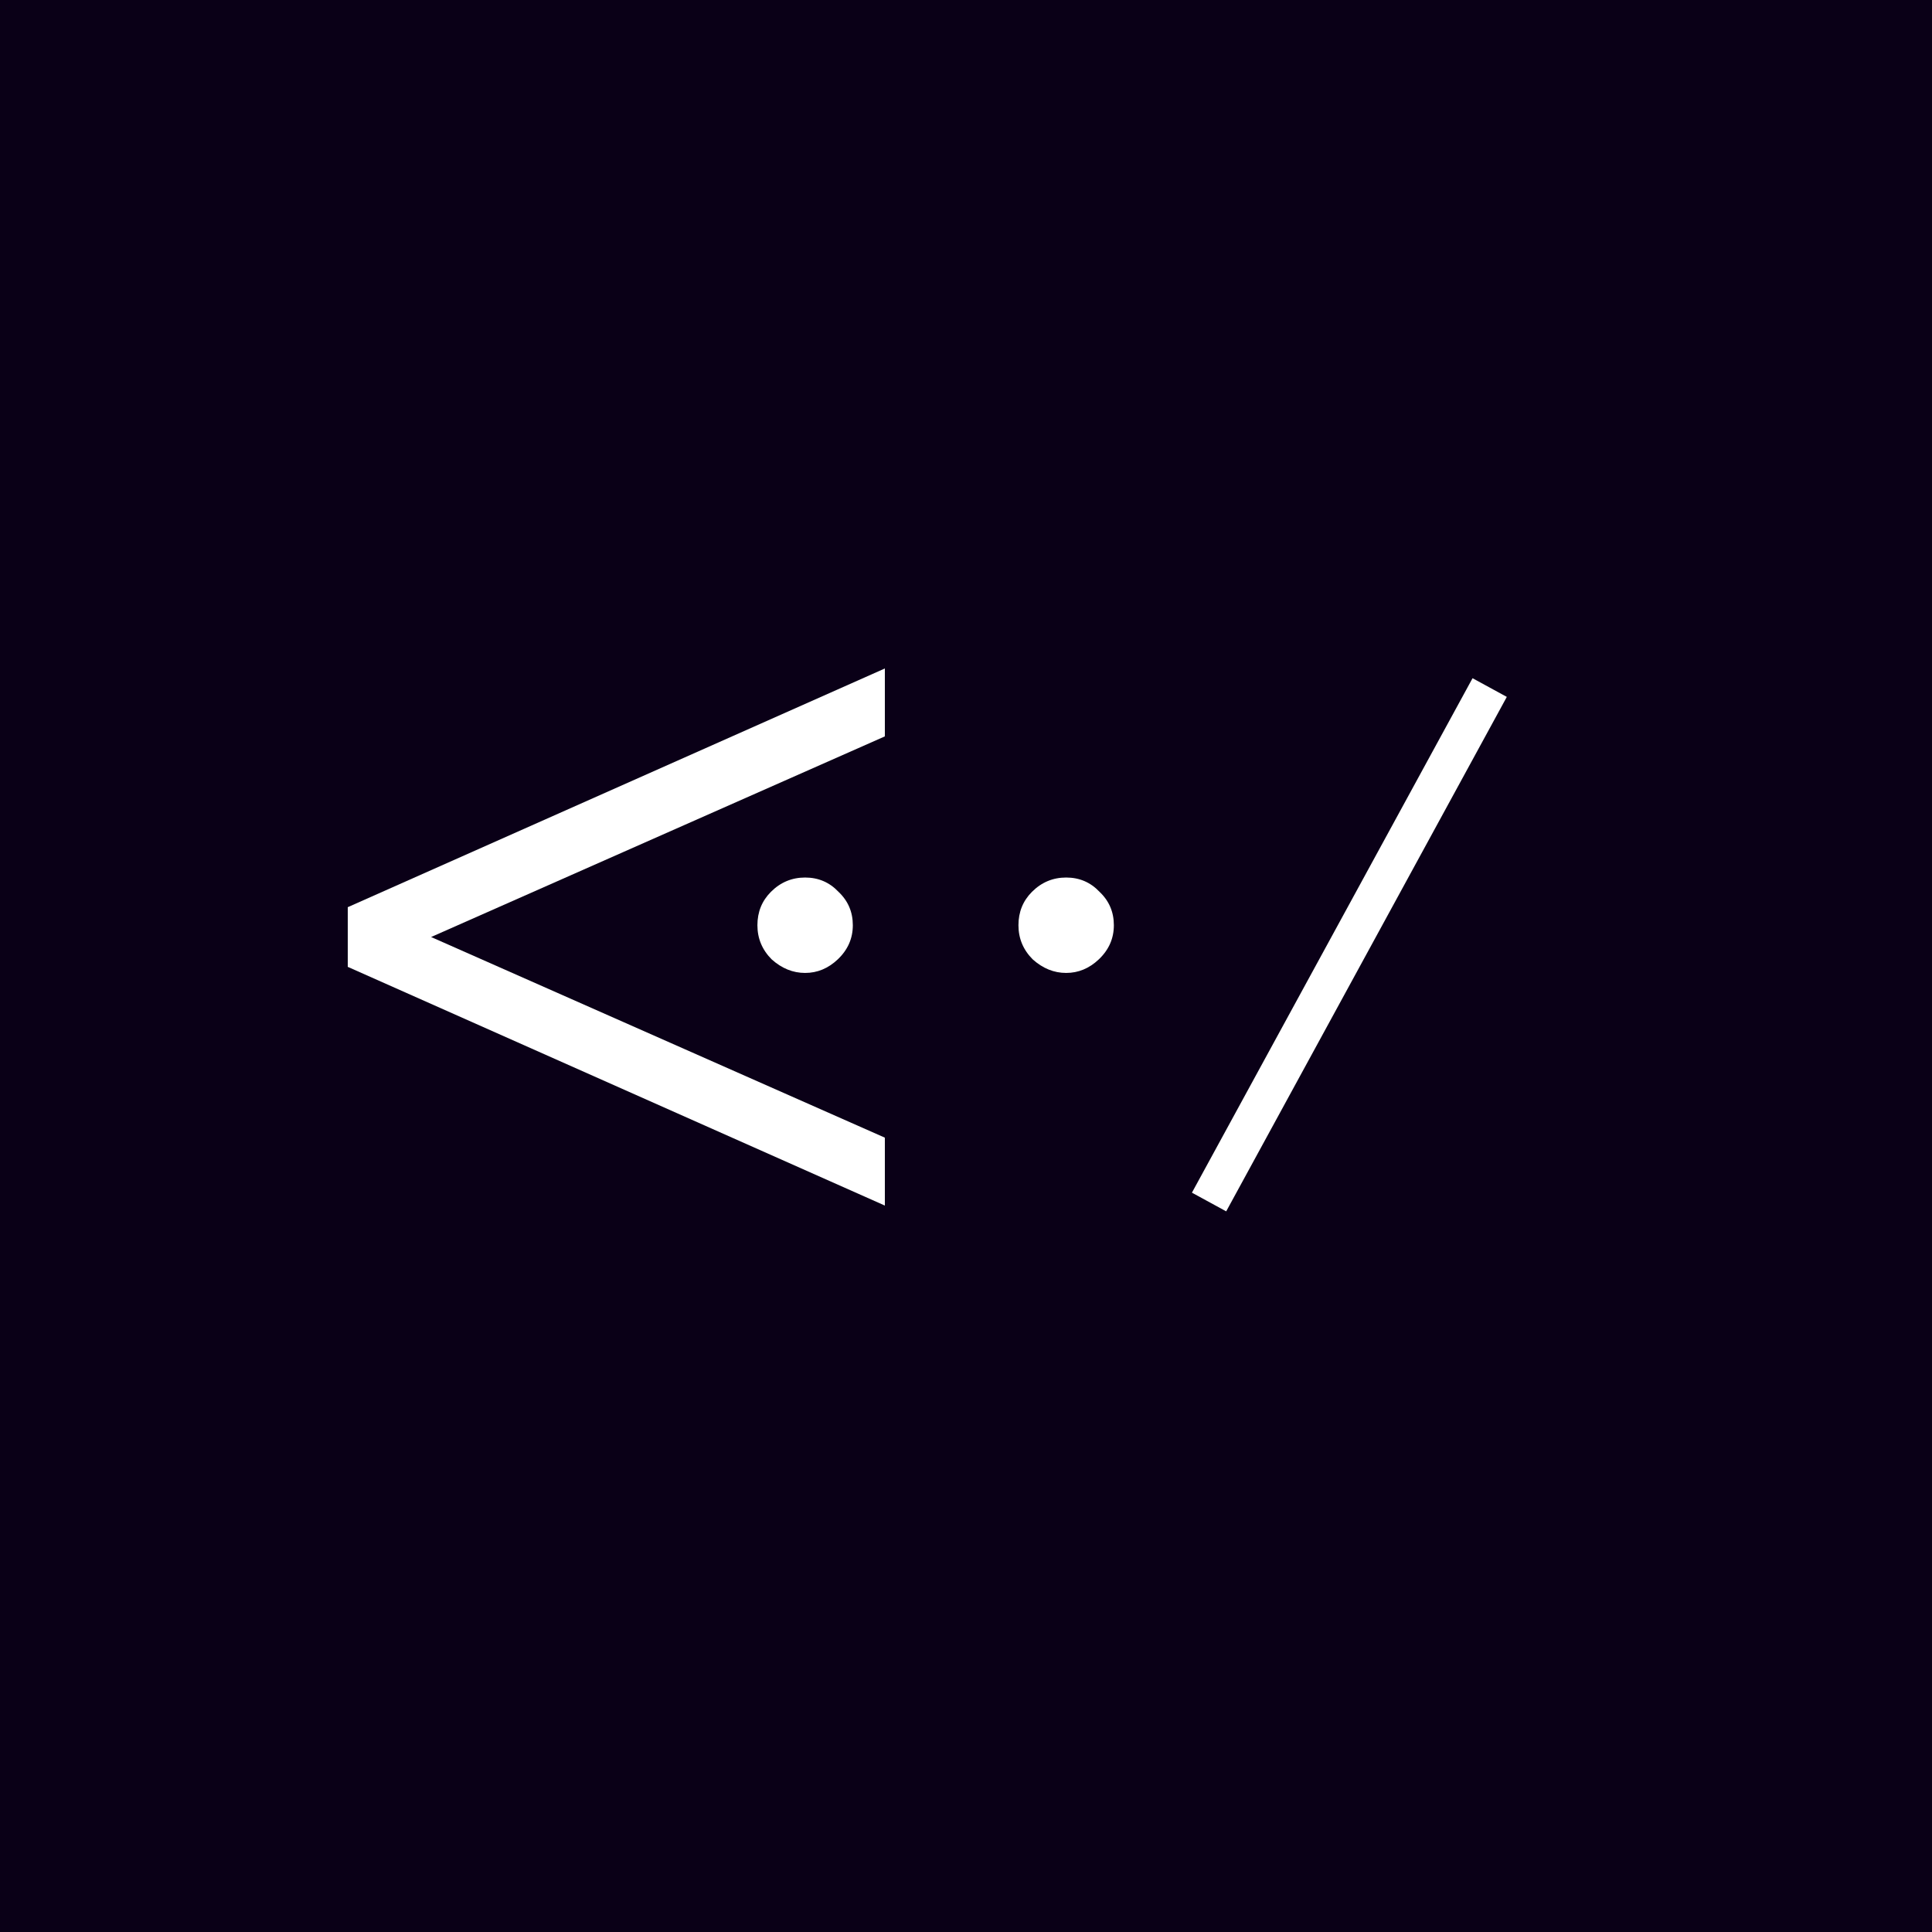 <svg width="500" height="500" viewBox="0 0 500 500" fill="none" xmlns="http://www.w3.org/2000/svg">
<rect width="500" height="500" fill="#0A0017"/>
<path d="M208.364 227.103C211.793 227.103 214.674 228.338 217.006 230.807C219.475 233.139 220.71 236.02 220.71 239.449C220.71 242.878 219.406 245.828 216.8 248.297C214.331 250.629 211.52 251.795 208.364 251.795C205.209 251.795 202.328 250.629 199.722 248.297C197.253 245.828 196.018 242.878 196.018 239.449C196.018 236.02 197.184 233.139 199.516 230.807C201.985 228.338 204.935 227.103 208.364 227.103ZM275.92 227.103C279.35 227.103 282.231 228.338 284.562 230.807C287.031 233.139 288.266 236.02 288.266 239.449C288.266 242.878 286.964 245.828 284.357 248.297C281.887 250.629 279.076 251.795 275.92 251.795C272.766 251.795 269.885 250.629 267.278 248.297C264.809 245.828 263.574 242.878 263.574 239.449C263.574 236.02 264.741 233.139 267.072 230.807C269.541 228.338 272.491 227.103 275.92 227.103Z" fill="white"/>
<path d="M229 190.575L111.569 242.5L229 294.425V312L90 250.222V234.778L229 173V190.575Z" fill="white"/>
<path d="M312.904 311.079L385.527 177.938" stroke="white" stroke-width="10.1"/>
</svg>
